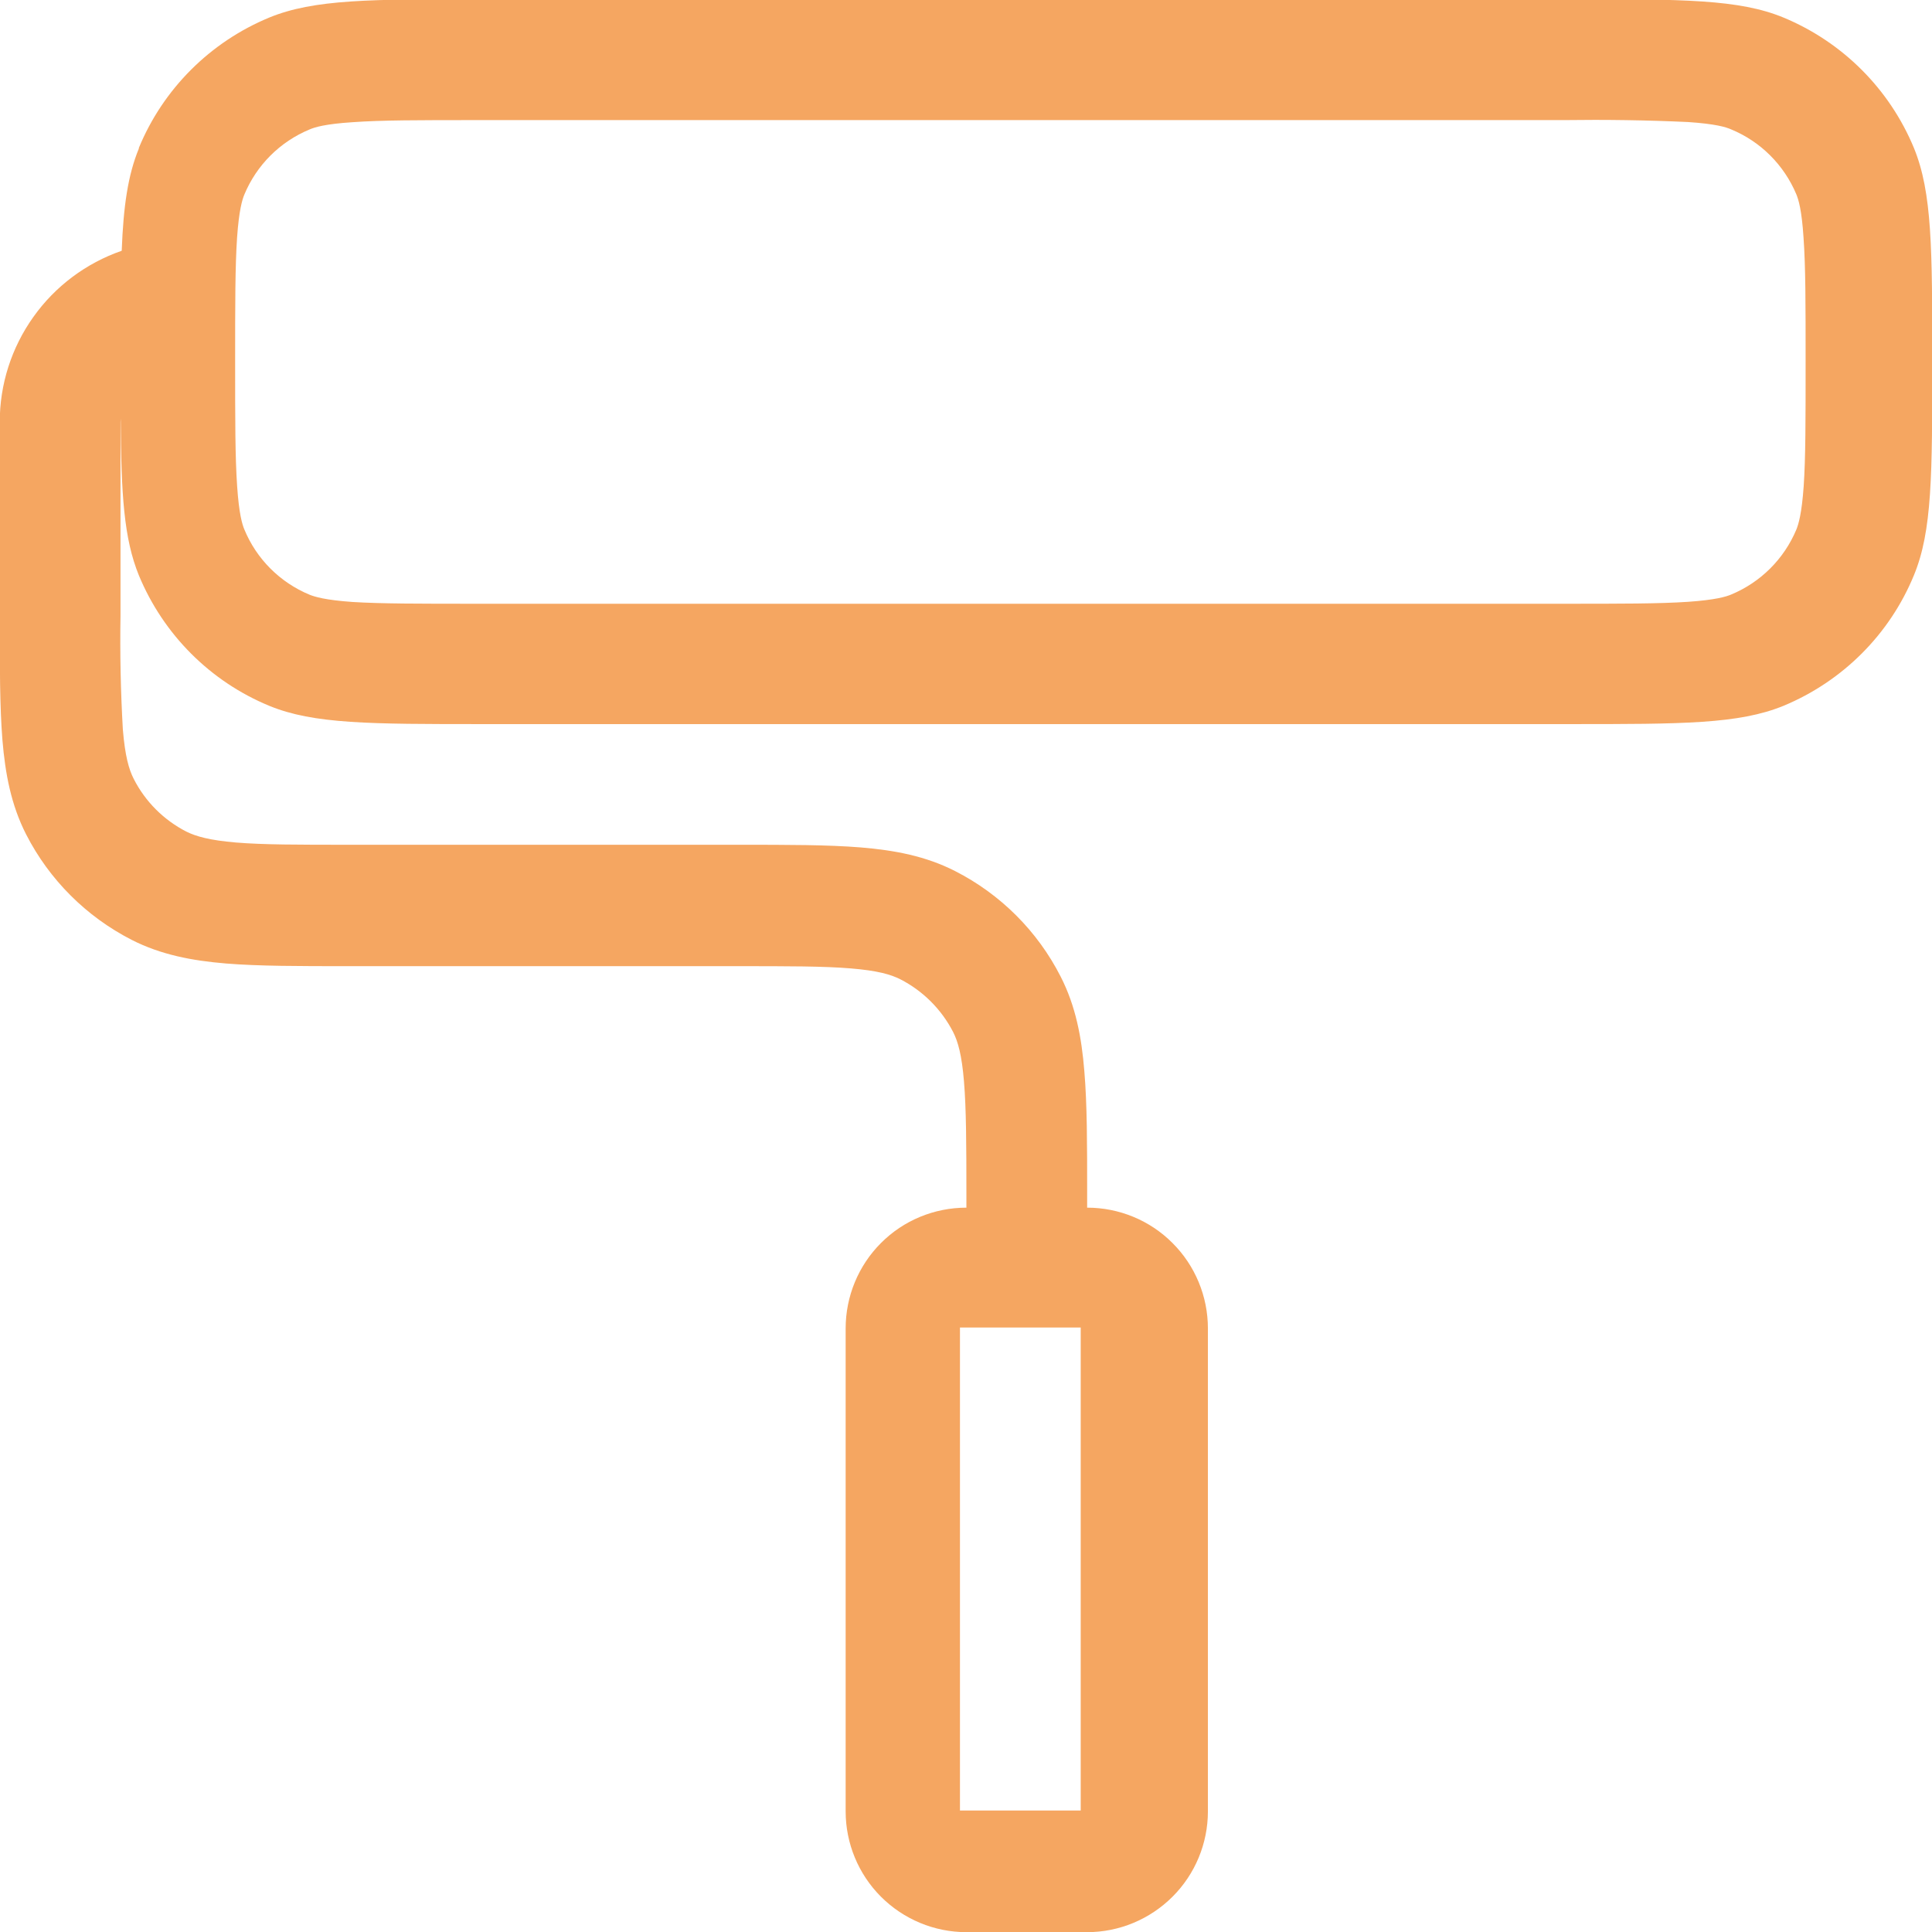 <svg width="24" height="24" viewBox="0 0 24 24" fill="none" xmlns="http://www.w3.org/2000/svg">
<g clip-path="url(#clip0_276_428)">
<path fill-rule="evenodd" clip-rule="evenodd" d="M1.725 1.845C1.589 2.176 1.533 2.561 1.512 3.115C1.069 3.269 0.685 3.556 0.414 3.938C0.142 4.32 -0.004 4.777 -0.003 5.245V7.676C-0.003 8.278 -0.003 8.778 0.03 9.191C0.065 9.612 0.138 9.999 0.324 10.364C0.612 10.928 1.071 11.386 1.635 11.675C2 11.861 2.387 11.934 2.808 11.969C3.215 12.002 3.713 12.002 4.323 12.002H9.153C9.795 12.002 10.233 12.002 10.569 12.03C10.899 12.057 11.066 12.105 11.184 12.165C11.466 12.309 11.696 12.54 11.84 12.82C11.9 12.938 11.948 13.105 11.975 13.435C12.003 13.773 12.005 14.21 12.005 14.851V15.002C11.607 15.002 11.225 15.159 10.944 15.441C10.663 15.722 10.505 16.104 10.505 16.502V22.502C10.505 22.899 10.663 23.281 10.944 23.562C11.225 23.843 11.607 24.002 12.005 24.002H13.505C13.902 24.002 14.284 23.843 14.565 23.562C14.847 23.281 15.005 22.899 15.005 22.502V16.502C15.005 16.104 14.847 15.722 14.565 15.441C14.284 15.159 13.902 15.002 13.505 15.002V14.822C13.505 14.217 13.505 13.717 13.47 13.306C13.436 12.883 13.362 12.496 13.176 12.132C12.889 11.568 12.43 11.109 11.865 10.821C11.501 10.635 11.114 10.562 10.692 10.527C10.286 10.494 9.788 10.494 9.177 10.494H4.347C3.705 10.494 3.269 10.494 2.931 10.466C2.603 10.438 2.435 10.39 2.316 10.331C2.034 10.187 1.804 9.957 1.661 9.675C1.601 9.558 1.553 9.39 1.526 9.06C1.499 8.588 1.489 8.116 1.497 7.644V5.244L1.499 5.197C1.505 6.144 1.539 6.691 1.725 7.147C2.03 7.883 2.613 8.466 3.345 8.768C3.897 8.995 4.595 8.995 6 8.995H19.5C20.898 8.995 21.6 8.995 22.155 8.768C22.89 8.463 23.474 7.88 23.775 7.147C24.003 6.596 24.003 5.898 24.003 4.492C24.003 3.095 24.003 2.393 23.775 1.837C23.471 1.104 22.888 0.522 22.155 0.218C21.603 -0.01 20.904 -0.01 19.5 -0.01H6C4.602 -0.01 3.9 -0.01 3.345 0.218C2.61 0.522 2.027 1.105 1.725 1.837V1.845ZM19.425 1.492H5.925C5.205 1.492 4.742 1.492 4.38 1.518C4.038 1.54 3.908 1.581 3.846 1.608C3.479 1.76 3.187 2.051 3.035 2.418C3.009 2.481 2.969 2.61 2.945 2.952C2.921 3.308 2.921 3.772 2.921 4.497C2.921 5.217 2.921 5.682 2.946 6.042C2.969 6.384 3.009 6.514 3.035 6.576C3.186 6.944 3.479 7.236 3.846 7.388C3.909 7.413 4.038 7.454 4.38 7.478C4.736 7.5 5.201 7.5 5.925 7.5H19.425C20.145 7.5 20.609 7.5 20.97 7.476C21.312 7.452 21.443 7.412 21.504 7.386C21.871 7.234 22.163 6.943 22.316 6.576C22.341 6.513 22.382 6.383 22.406 6.04C22.43 5.685 22.43 5.22 22.43 4.495C22.43 3.776 22.43 3.312 22.404 2.95C22.382 2.608 22.341 2.478 22.316 2.417C22.163 2.05 21.871 1.758 21.504 1.607C21.441 1.579 21.312 1.539 20.97 1.516C20.455 1.492 19.94 1.485 19.425 1.492ZM11.925 16.491H13.425V22.491H11.925V16.491Z" fill="#F5A661"/>
</g>
<defs>
<clipPath id="clip0_276_428">
<rect width="24" height="24" fill="white"/>
</clipPath>
</defs>
</svg>
